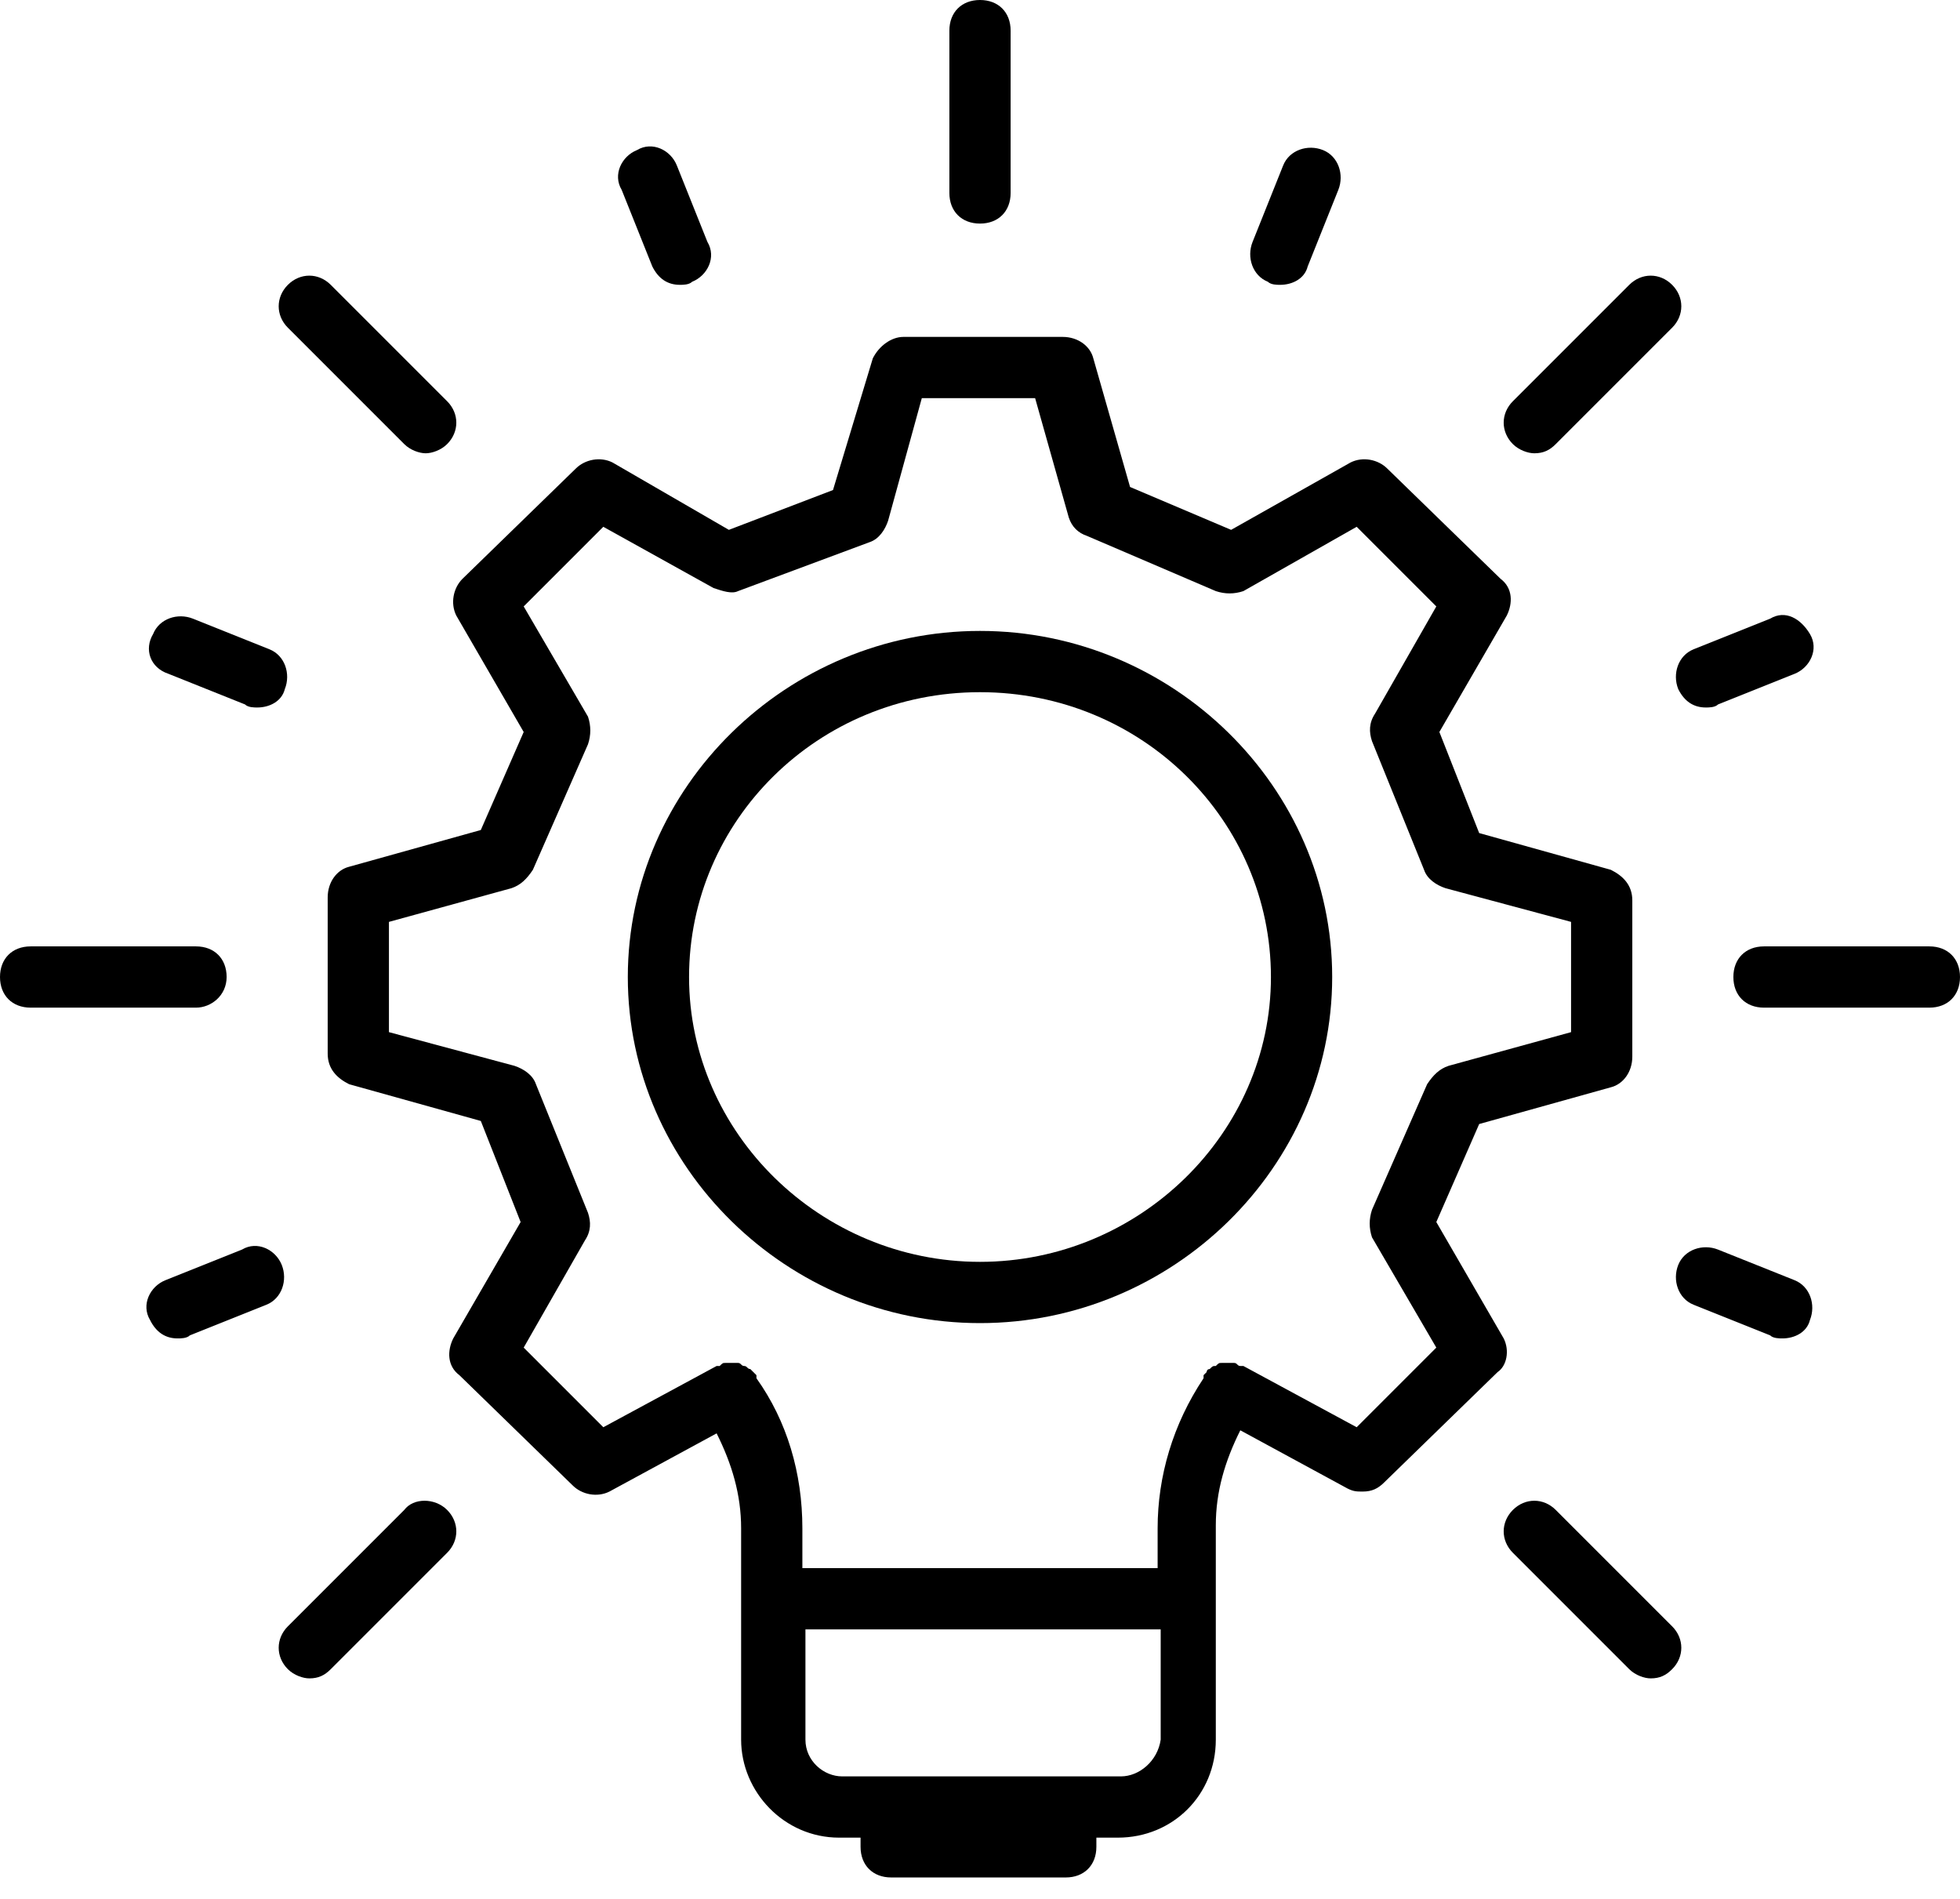 <svg xmlns="http://www.w3.org/2000/svg" width="64" height="62" viewBox="0 0 64 62" fill="none"><g clip-path="url(#clip0_30_2659)"><path d="M32 7.3C32.6 7.3 33 6.9 33 6.3V1C33 0.4 32.6 0 32 0C31.4 0 31 0.4 31 1V6.3C31 6.9 31.4 7.3 32 7.3Z" fill="black"></path><path d="M21.3 8.7C21.5 9.1 21.8 9.3 22.2 9.3C22.3 9.3 22.5 9.3 22.6 9.2C23.1 9 23.4 8.4 23.1 7.9L22.1 5.4C21.9 4.9 21.3 4.6 20.8 4.9C20.3 5.1 20 5.7 20.3 6.2L21.3 8.7Z" fill="black"></path><path d="M5.5 22L8 23C8.1 23.1 8.3 23.1 8.4 23.1C8.8 23.1 9.2 22.9 9.3 22.5C9.5 22 9.3 21.4 8.8 21.2L6.3 20.2C5.8 20 5.2 20.2 5 20.7C4.7 21.2 4.9 21.8 5.5 22Z" fill="black"></path><path d="M9.2 41.3C9 40.8 8.4 40.5 7.9 40.8L5.4 41.8C4.9 42 4.6 42.6 4.9 43.1C5.1 43.5 5.4 43.7 5.8 43.7C5.9 43.7 6.1 43.7 6.2 43.6L8.7 42.6C9.2 42.4 9.4 41.8 9.2 41.3Z" fill="black"></path><path d="M58.6 41.8L56.1 40.8C55.6 40.6 55 40.8 54.8 41.3C54.6 41.8 54.8 42.4 55.3 42.6L57.8 43.6C57.9 43.7 58.1 43.7 58.2 43.7C58.6 43.7 59 43.5 59.1 43.1C59.3 42.6 59.1 42 58.6 41.8Z" fill="black"></path><path d="M54.8 22.5C55 22.9 55.3 23.1 55.7 23.1C55.8 23.1 56 23.1 56.1 23L58.6 22C59.1 21.8 59.4 21.2 59.1 20.7C58.8 20.2 58.3 19.9 57.8 20.2L55.3 21.2C54.8 21.4 54.6 22 54.8 22.5Z" fill="black"></path><path d="M41.4 9.2C41.5 9.3 41.7 9.3 41.8 9.3C42.2 9.3 42.6 9.1 42.7 8.7L43.7 6.2C43.9 5.7 43.7 5.1 43.2 4.9C42.7 4.7 42.1 4.9 41.9 5.4L40.9 7.9C40.7 8.4 40.9 9 41.4 9.2Z" fill="black"></path><path d="M13.2 14.5C13.4 14.7 13.7 14.8 13.9 14.8C14.1 14.8 14.4 14.7 14.6 14.5C15 14.1 15 13.5 14.6 13.1L10.8 9.3C10.4 8.9 9.8 8.9 9.4 9.3C9 9.7 9 10.3 9.4 10.7L13.2 14.5Z" fill="black"></path><path d="M7.4 31.9C7.4 31.3 7 30.9 6.4 30.9H1C0.4 30.9 0 31.3 0 31.9C0 32.5 0.4 32.9 1 32.9H6.4C6.9 32.9 7.4 32.5 7.4 31.9Z" fill="black"></path><path d="M13.2 49.3L9.4 53.1C9 53.5 9 54.1 9.4 54.5C9.6 54.7 9.9 54.8 10.1 54.8C10.4 54.8 10.6 54.7 10.8 54.5L14.6 50.7C15 50.3 15 49.7 14.6 49.3C14.2 48.9 13.5 48.9 13.2 49.3Z" fill="black"></path><path d="M50.8 49.3C50.4 48.9 49.8 48.9 49.4 49.3C49 49.7 49 50.3 49.4 50.7L53.2 54.5C53.4 54.7 53.7 54.8 53.9 54.8C54.2 54.8 54.4 54.7 54.6 54.5C55 54.1 55 53.5 54.6 53.1L50.8 49.3Z" fill="black"></path><path d="M63 30.9H57.6C57 30.9 56.6 31.3 56.6 31.9C56.6 32.5 57 32.9 57.6 32.9H63C63.6 32.9 64 32.5 64 31.9C64 31.3 63.6 30.9 63 30.9Z" fill="black"></path><path d="M50.1 14.8C50.4 14.8 50.6 14.7 50.8 14.5L54.6 10.7C55 10.3 55 9.7 54.6 9.3C54.2 8.9 53.6 8.9 53.2 9.3L49.4 13.1C49 13.5 49 14.1 49.4 14.5C49.6 14.7 49.9 14.8 50.1 14.8Z" fill="black"></path><path d="M49.1 43.7L46.9 39.9L48.3 36.7L52.6 35.5C53 35.4 53.3 35 53.3 34.5V29.4C53.3 28.9 53 28.6 52.6 28.4L48.3 27.2L47 23.9L49.2 20.1C49.4 19.7 49.4 19.2 49 18.9L45.3 15.3C45 15 44.5 14.9 44.1 15.1L40.2 17.3L36.9 15.9L35.7 11.7C35.6 11.3 35.2 11 34.7 11H29.5C29.1 11 28.7 11.3 28.5 11.7L27.2 16L23.8 17.3L20 15.1C19.6 14.9 19.1 15 18.8 15.3L15.1 18.9C14.8 19.2 14.7 19.7 14.9 20.1L17.1 23.9L15.7 27.1L11.4 28.3C11 28.4 10.7 28.8 10.7 29.3V34.4C10.7 34.9 11 35.2 11.4 35.4L15.7 36.6L17 39.9L14.8 43.7C14.6 44.1 14.6 44.6 15 44.9L18.7 48.5C19 48.8 19.5 48.9 19.9 48.7L23.4 46.8C23.9 47.8 24.2 48.8 24.2 49.9V56.8C24.2 58.5 25.6 60 27.4 60H28.1V60.3C28.1 60.9 28.5 61.3 29.1 61.3H34.8C35.4 61.3 35.8 60.9 35.8 60.3V60H36.5C38.3 60 39.7 58.6 39.7 56.8V49.8C39.7 48.7 40 47.7 40.5 46.7L44 48.6C44.2 48.7 44.3 48.7 44.5 48.7C44.8 48.7 45 48.6 45.2 48.4L48.9 44.8C49.2 44.6 49.3 44.1 49.1 43.7ZM36.6 58H34.9H29.2H27.5C26.9 58 26.3 57.5 26.3 56.8V53.2H37.9V56.8C37.8 57.5 37.2 58 36.6 58ZM44.3 46.6L40.6 44.6H40.5C40.4 44.6 40.4 44.5 40.3 44.5C40.2 44.5 40.2 44.5 40.1 44.5C40 44.5 40 44.5 39.9 44.5C39.8 44.5 39.8 44.5 39.7 44.6C39.6 44.6 39.6 44.6 39.5 44.7C39.4 44.7 39.4 44.8 39.4 44.8L39.3 44.9C39.3 44.9 39.3 44.9 39.3 45C38.3 46.5 37.8 48.2 37.8 49.9V51.2H26.2V49.9C26.2 48.1 25.7 46.4 24.7 45C24.7 45 24.7 45 24.7 44.9L24.6 44.8L24.5 44.7C24.4 44.7 24.4 44.6 24.3 44.6C24.2 44.6 24.2 44.5 24.1 44.5C24 44.5 24 44.5 23.9 44.5C23.8 44.5 23.8 44.5 23.7 44.5C23.6 44.5 23.6 44.5 23.5 44.6H23.4L19.7 46.6L17.1 44L19.1 40.5C19.3 40.2 19.3 39.9 19.2 39.6L17.5 35.4C17.4 35.1 17.1 34.9 16.8 34.8L12.7 33.7V30.1L16.7 29C17 28.9 17.2 28.7 17.4 28.4L19.2 24.3C19.3 24 19.3 23.7 19.2 23.4L17.1 19.8L19.7 17.2L23.3 19.2C23.6 19.3 23.9 19.4 24.1 19.3L28.4 17.7C28.7 17.6 28.9 17.3 29 17L30.1 13H33.8L34.9 16.9C35 17.2 35.2 17.4 35.5 17.5L39.7 19.3C40 19.4 40.3 19.4 40.6 19.3L44.3 17.2L46.9 19.8L44.9 23.3C44.7 23.6 44.7 23.9 44.8 24.2L46.5 28.4C46.6 28.7 46.9 28.9 47.2 29L51.3 30.1V33.7L47.3 34.8C47 34.9 46.8 35.1 46.6 35.4L44.8 39.5C44.7 39.8 44.7 40.1 44.8 40.4L46.9 44L44.3 46.6Z" fill="black"></path><path d="M32 20.6C25.7 20.6 20.5 25.7 20.5 31.9C20.5 38.1 25.7 43.2 32 43.2C38.3 43.2 43.5 38.1 43.5 31.9C43.5 25.7 38.3 20.6 32 20.6ZM32 41.2C26.8 41.2 22.5 37 22.5 31.9C22.5 26.8 26.7 22.6 32 22.6C37.3 22.6 41.5 26.8 41.5 31.9C41.5 37 37.2 41.2 32 41.2Z" fill="black"></path></g><defs><clipPath id="clip0_30_2659"><rect width="64" height="61.3" fill="white"></rect></clipPath></defs></svg>